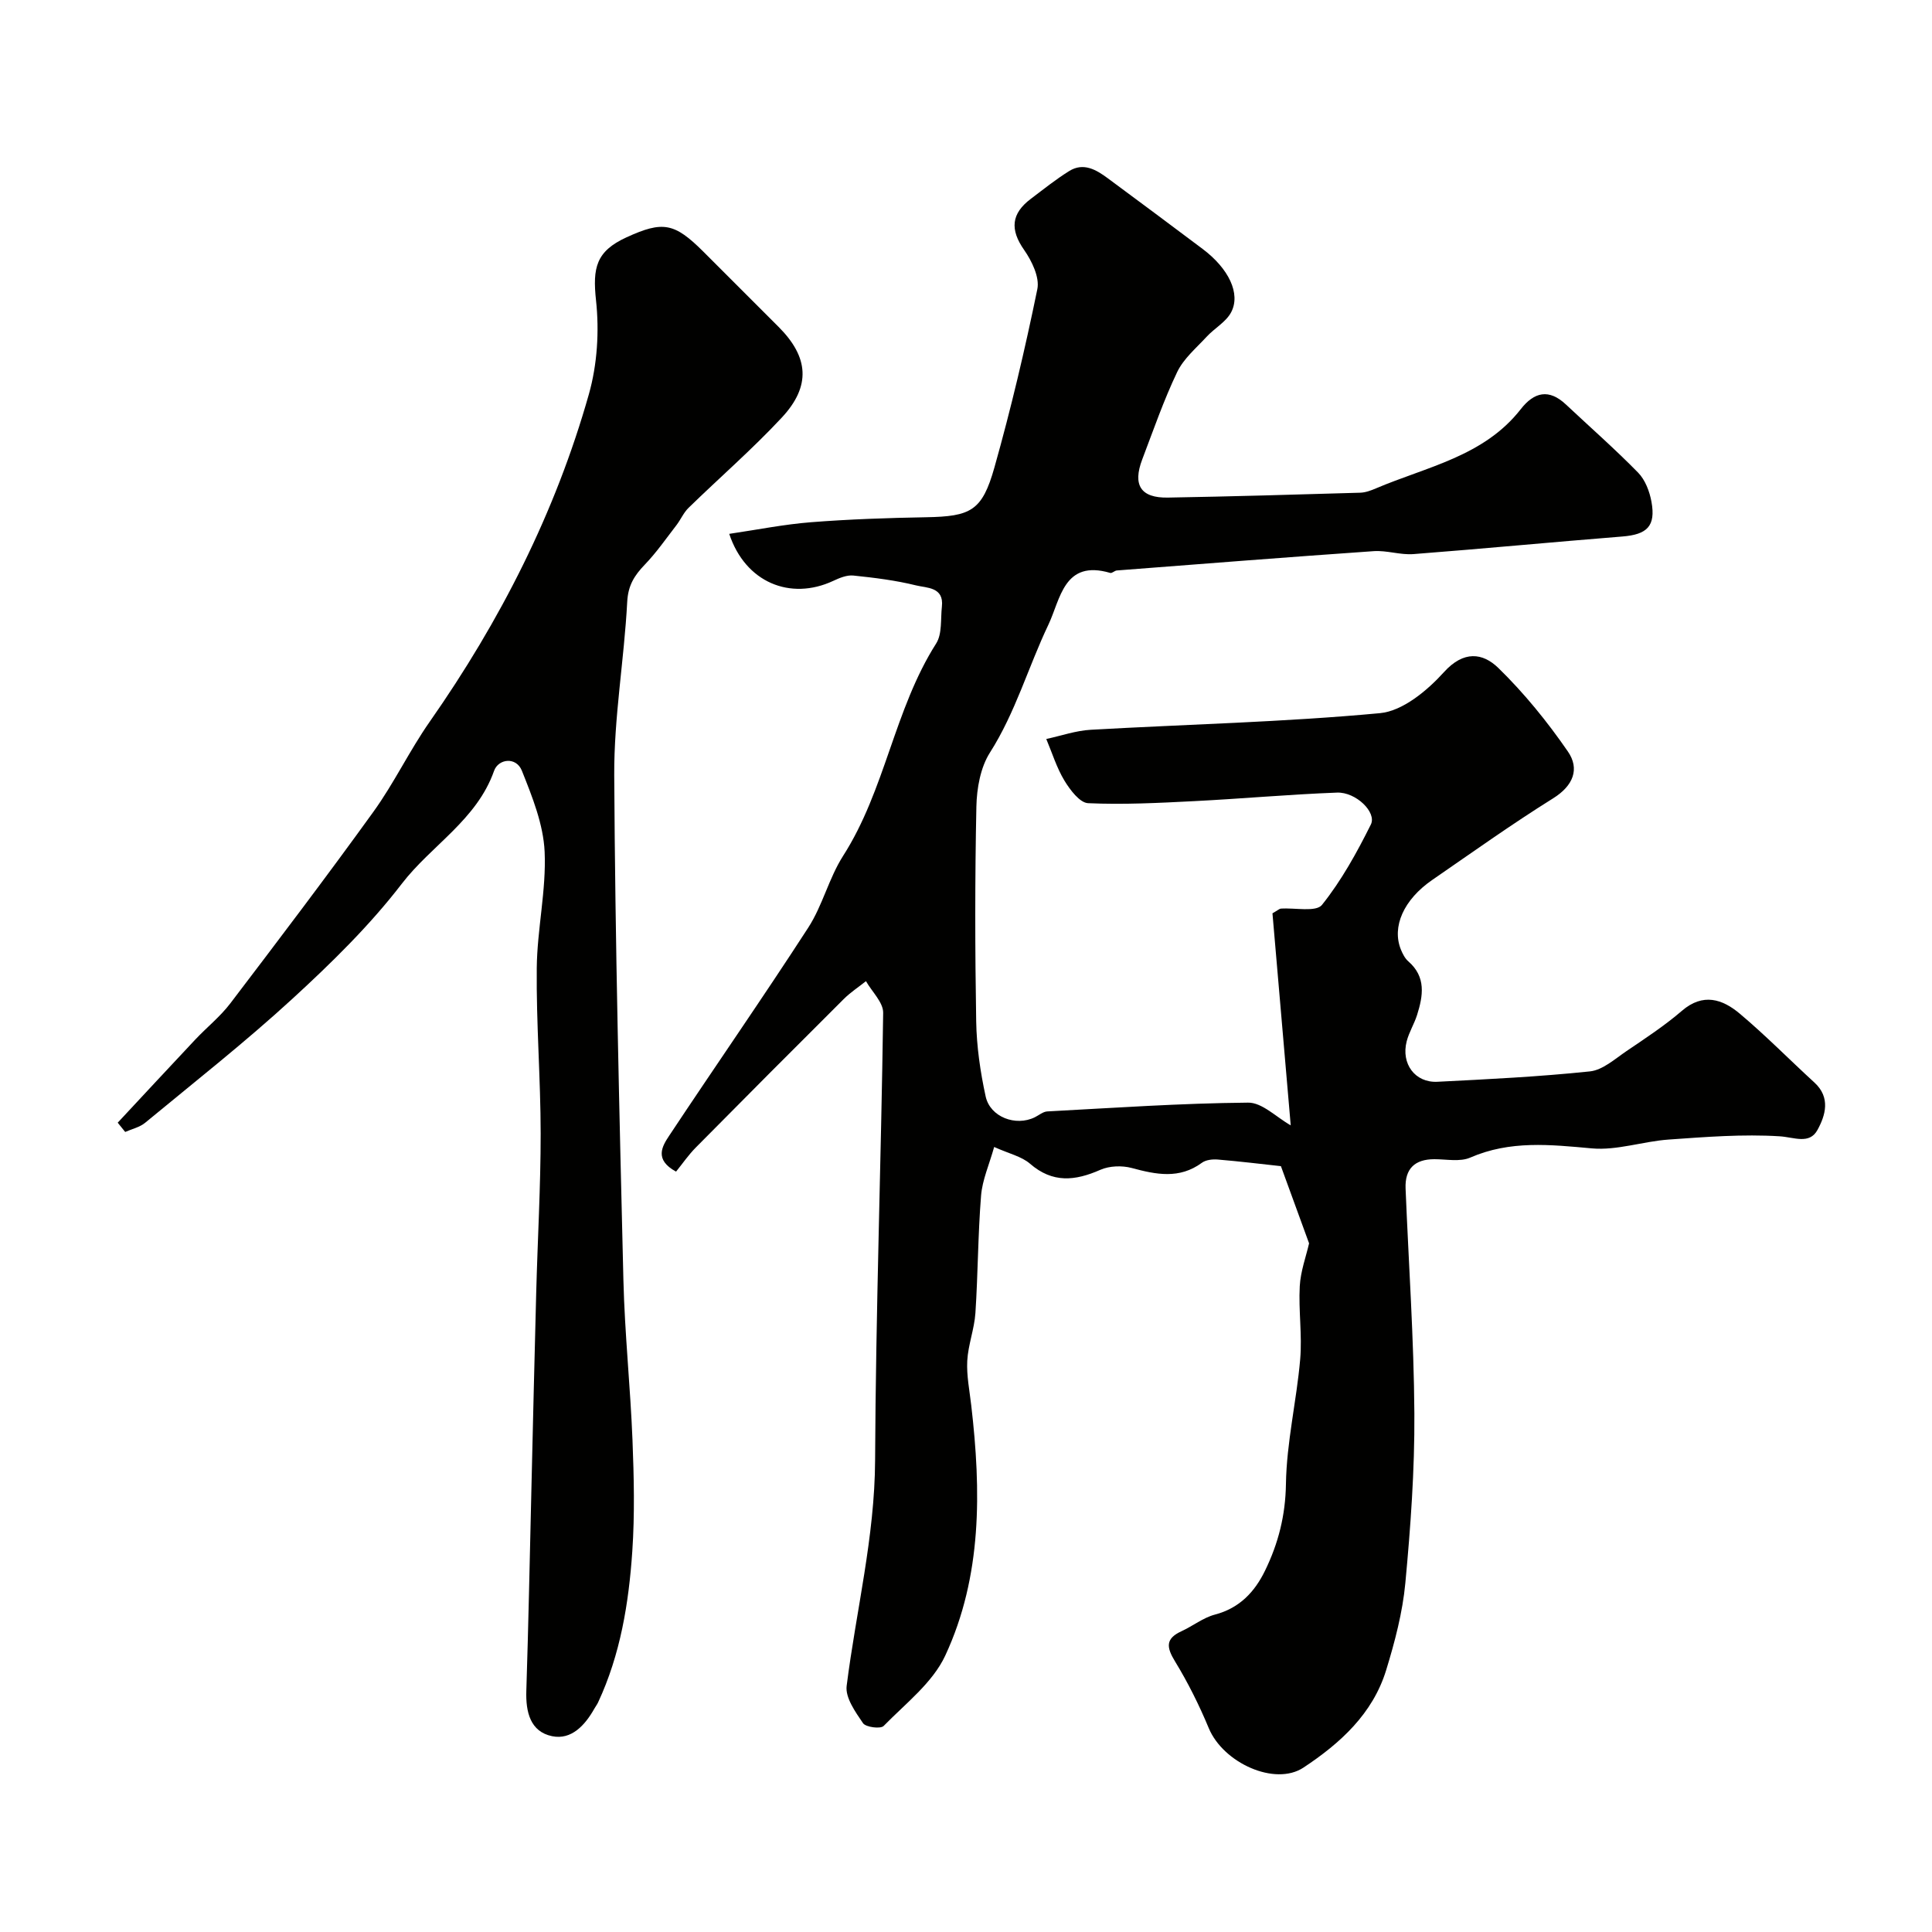<svg enable-background="new 0 0 400 400" viewBox="0 0 400 400" xmlns="http://www.w3.org/2000/svg"><g fill="#010100"><path d="m267.23 232.99c-1.23-14.28-2.53-29.31-3.78-43.9 1.19-.68 1.45-.95 1.72-.97 2.93-.21 7.29.77 8.53-.77 4.03-5.03 7.22-10.83 10.12-16.64 1.26-2.52-3.09-6.76-7.01-6.61-9.88.37-19.74 1.27-29.62 1.77-7.3.37-14.63.75-21.91.42-1.73-.08-3.74-2.76-4.9-4.67-1.61-2.66-2.54-5.73-3.76-8.62 3.07-.66 6.13-1.74 9.23-1.91 19.96-1.13 39.98-1.58 59.87-3.44 4.7-.44 9.79-4.68 13.24-8.5 4.09-4.52 8.04-3.98 11.24-.87 5.36 5.22 10.17 11.15 14.42 17.32 2.46 3.57 1.15 7.06-3.07 9.69-8.54 5.33-16.74 11.19-25.03 16.9-5.92 4.08-8.39 9.69-6.48 14.41.36.88.84 1.83 1.54 2.44 3.71 3.23 3.06 7.13 1.81 11.1-.59 1.86-1.67 3.57-2.15 5.45-1.2 4.65 1.73 8.61 6.36 8.38 10.54-.53 21.09-1.05 31.58-2.15 2.64-.28 5.15-2.56 7.55-4.19 3.93-2.66 7.92-5.28 11.5-8.36 4.36-3.75 8.38-2.42 11.95.58 5.37 4.51 10.3 9.54 15.48 14.28 3.39 3.11 2.28 6.8.63 9.81-1.67 3.06-4.82 1.51-7.82 1.32-7.61-.48-15.31.13-22.95.67-5.35.37-10.74 2.3-15.95 1.83-8.6-.78-16.92-1.69-25.18 1.91-2.12.92-4.93.33-7.42.33-4.08 0-6.12 2-5.96 6.06.63 15.54 1.72 31.07 1.82 46.61.07 11.7-.78 23.43-1.87 35.09-.57 6.08-2.17 12.15-3.97 18.02-2.78 9.06-9.53 15.16-17.12 20.18-5.91 3.91-16.62-.97-19.61-8.17-1.98-4.76-4.3-9.42-6.98-13.81-1.78-2.91-2.03-4.71 1.33-6.25 2.35-1.08 4.5-2.81 6.94-3.45 5.09-1.34 8.23-4.7 10.37-9.11 2.74-5.62 4.22-11.4 4.32-17.92.13-8.62 2.2-17.19 2.95-25.83.43-5-.36-10.09-.09-15.11.17-3.12 1.31-6.18 1.93-8.89-1.89-5.19-3.81-10.44-5.83-15.98-3.95-.43-8.5-.99-13.07-1.37-1.09-.09-2.46.06-3.29.67-4.68 3.43-9.48 2.44-14.53 1.08-2.02-.54-4.62-.45-6.5.38-5.22 2.3-9.87 2.8-14.56-1.27-1.75-1.51-4.33-2.07-7.42-3.46-1.02 3.65-2.45 6.81-2.71 10.07-.65 8.07-.64 16.2-1.17 24.29-.22 3.33-1.51 6.59-1.69 9.92-.16 3.06.48 6.17.83 9.25 2.05 17.67 2.26 35.33-5.38 51.76-2.62 5.64-8.23 9.94-12.76 14.58-.64.66-3.7.26-4.27-.57-1.58-2.32-3.7-5.29-3.39-7.72 1.96-15.57 5.82-30.82 5.89-46.74.14-30.87 1.25-61.73 1.67-92.61.03-2.17-2.32-4.37-3.56-6.56-1.54 1.23-3.22 2.32-4.6 3.7-10.25 10.21-20.46 20.45-30.63 30.74-1.52 1.53-2.75 3.34-4.09 4.99-4.57-2.48-2.87-5.25-1.44-7.41 9.55-14.41 19.43-28.61 28.82-43.12 2.96-4.58 4.26-10.23 7.2-14.83 8.75-13.66 10.57-30.3 19.27-43.98 1.27-2 .9-5.06 1.19-7.65.45-4.08-3.14-3.83-5.35-4.38-4.24-1.05-8.63-1.59-12.98-2.04-1.35-.14-2.88.5-4.18 1.11-8.87 4.13-18.19.32-21.52-9.74 5.77-.85 11.33-1.97 16.94-2.41 7.91-.62 15.85-.89 23.79-1.03 9.28-.17 11.63-1.28 14.18-10.33 3.43-12.17 6.34-24.51 8.88-36.9.5-2.44-1.13-5.81-2.72-8.09-2.99-4.25-2.69-7.55 1.38-10.61 2.61-1.97 5.17-4.03 7.94-5.75 2.94-1.83 5.58-.28 7.96 1.48 6.58 4.85 13.12 9.75 19.66 14.65 5.36 4.02 7.95 9.25 5.9 13.12-1.06 2.01-3.44 3.29-5.06 5.05-2.16 2.34-4.78 4.54-6.11 7.32-2.79 5.84-4.92 12.01-7.23 18.08-2.03 5.34-.31 8.01 5.31 7.91 13.27-.23 26.54-.62 39.8-1.01 1.1-.03 2.23-.45 3.26-.89 10.53-4.49 22.36-6.62 30-16.41 2.78-3.57 5.84-4.26 9.34-.97 5 4.69 10.16 9.22 14.95 14.11 1.47 1.5 2.38 3.9 2.77 6.04.91 5.05-.9 6.78-6.05 7.19-14.42 1.15-28.81 2.53-43.23 3.64-2.71.21-5.52-.8-8.23-.61-17.74 1.23-35.46 2.63-53.19 4-.46.04-.98.61-1.35.51-9.64-2.84-10.3 5.46-12.83 10.76-4.16 8.73-6.79 18.12-12.08 26.43-1.97 3.09-2.73 7.4-2.81 11.17-.31 14.83-.29 29.66-.04 44.49.09 5.2.85 10.45 1.96 15.54.94 4.29 6.25 6.24 10.17 4.31.86-.42 1.7-1.16 2.58-1.21 13.85-.74 27.69-1.7 41.55-1.82 2.91-.07 5.88 3.02 8.86 4.7z"/><path d="m24.37 232.44c5.35-5.73 10.67-11.49 16.05-17.2 2.39-2.54 5.18-4.76 7.27-7.51 9.99-13.13 19.97-26.28 29.62-39.66 4.28-5.93 7.46-12.65 11.66-18.65 14.6-20.87 26.02-43.3 32.95-67.8 1.74-6.15 2.17-13.05 1.48-19.42-.73-6.76 0-10.17 6.3-13.06 7.55-3.46 9.94-3.01 15.94 2.98l15.55 15.55c6.24 6.24 6.77 12.25.66 18.8-6.09 6.54-12.88 12.42-19.29 18.67-1.03 1-1.62 2.43-2.51 3.59-2.14 2.77-4.15 5.68-6.57 8.19-2.14 2.23-3.44 4.27-3.62 7.66-.63 11.98-2.75 23.94-2.69 35.89.19 34.86 1.06 69.72 1.9 104.57.27 11.04 1.44 22.05 1.88 33.09.3 7.68.48 15.4-.04 23.05-.73 10.75-2.46 21.38-7.09 31.3-.21.44-.52.84-.76 1.27-1.94 3.44-4.75 6.53-8.75 5.71-4.52-.93-5.48-5-5.34-9.38.44-13.76.71-27.53 1.04-41.29s.64-27.53 1.01-41.29c.29-10.93.92-21.86.92-32.79-.01-11.43-.93-22.87-.81-34.29.08-8.04 1.99-16.1 1.63-24.08-.26-5.67-2.56-11.38-4.71-16.77-1.18-2.96-4.88-2.48-5.76.03-3.58 10.16-12.98 15.4-19.11 23.38-6.63 8.63-14.56 16.39-22.61 23.78-9.79 8.99-20.26 17.22-30.51 25.69-1.13.94-2.75 1.29-4.14 1.91-.53-.64-1.04-1.28-1.55-1.92z"/></g></svg>